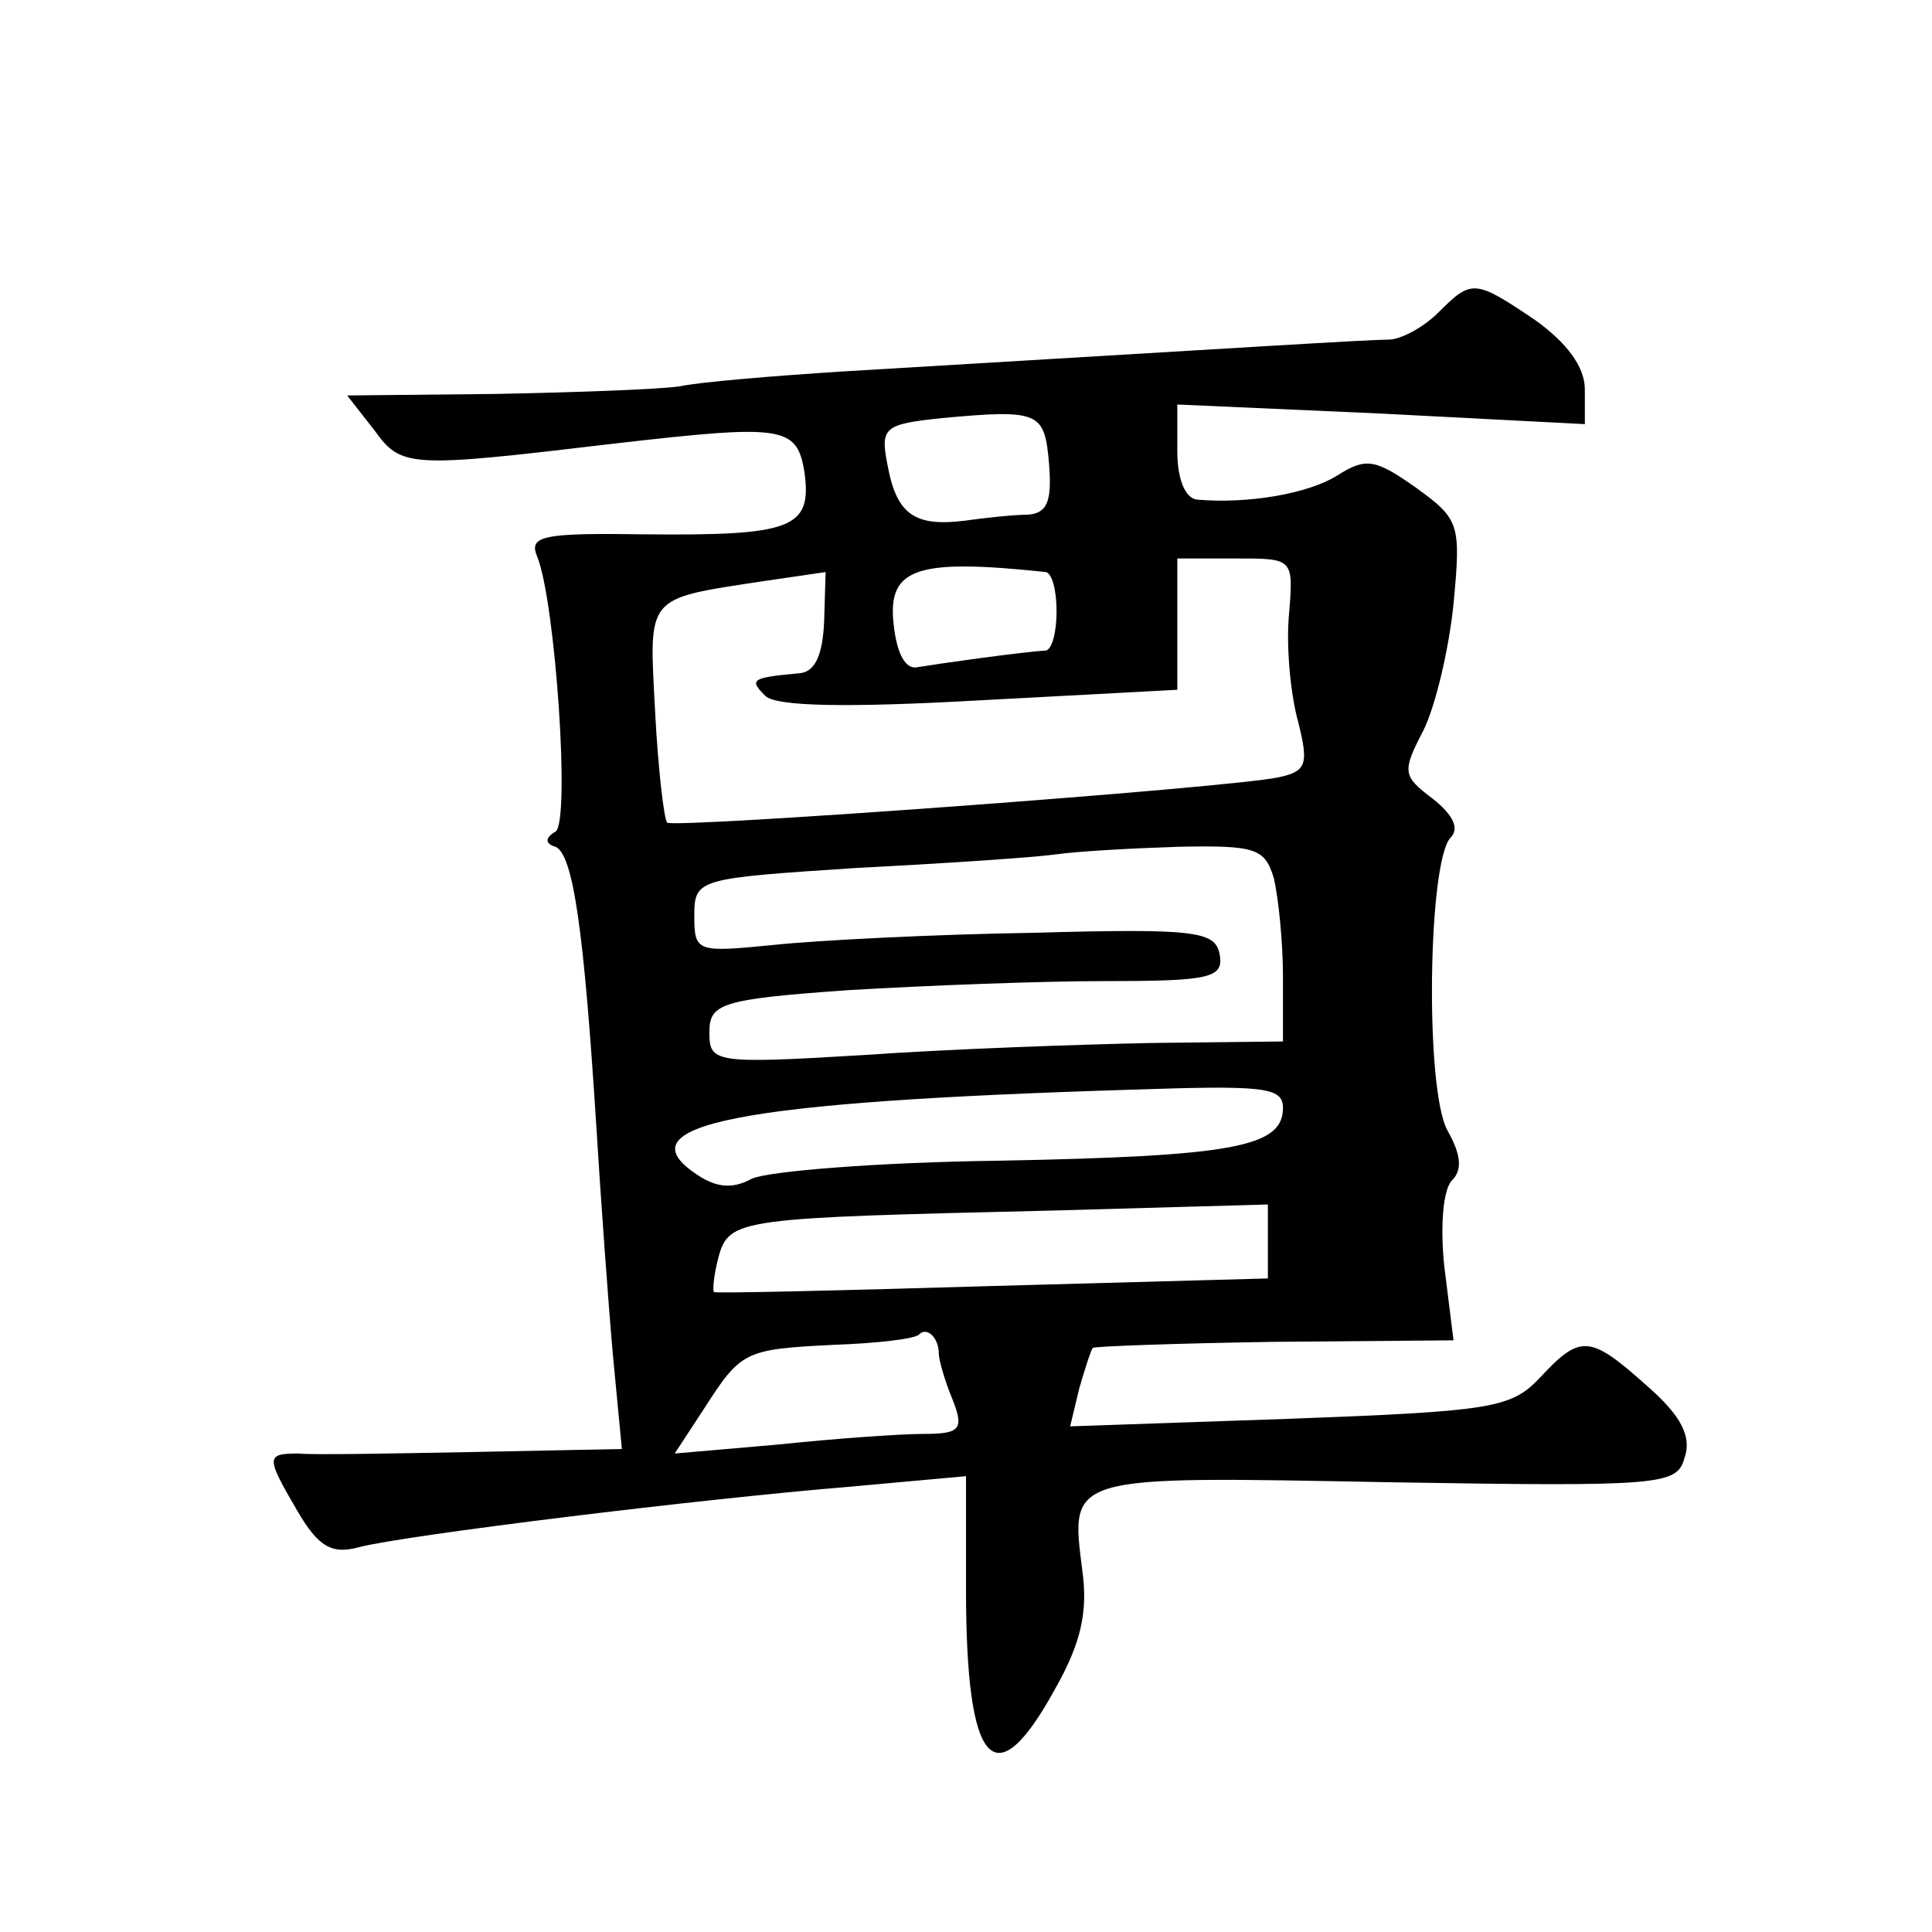 <?xml version="1.0" standalone="no"?>
<!DOCTYPE svg PUBLIC "-//W3C//DTD SVG 20010904//EN"
 "http://www.w3.org/TR/2001/REC-SVG-20010904/DTD/svg10.dtd">
<svg version="1.0" xmlns="http://www.w3.org/2000/svg"
 width="128pt" height="128pt" viewBox="0 0 128 128"
 preserveAspectRatio="xMidYMid meet">
<g transform="translate(0,128) scale(0.1,-0.1)"
fill="#0" stroke="none">
<path d="M953 1073 c-10 -10 -25 -18 -33 -18 -13 0 -92 -5 -360 -21 -47 -3 -96
-7 -110 -10 -14 -2 -69 -4 -122 -5 l-98 -1 18 -23 c18 -25 23 -25 158 -9 113 13
122 12 127 -19 5 -37 -8 -42 -106 -41 -68 1 -77 -1 -71 -15 12 -30 22 -176 12 -182
-7 -4 -7 -8 0 -10 12 -5 19 -58 27 -184 3 -49 8 -118 11 -152 l6 -63 -99 -2 c-54
-1 -106 -2 -115 -1 -22 0 -22 -2 -1 -38 14 -24 23 -29 41 -24 31 8 227 32 325 40
l77 7 0 -75 c0 -118 19 -139 59 -66 17 30 22 51 18 79 -8 63 -10 62 202 58 182
-3 192 -2 197 16 5 14 -2 28 -25 48 -38 34 -44 34 -71 5 -19 -20 -32 -22 -166 -27
l-145 -5 6 25 c4 14 8 26 9 27 1 1 55 3 120 4 l119 1 -6 48 c-3 27 -1 52 5 58 7
7 6 17 -3 33 -15 27 -13 178 2 194 6 6 2 15 -12 26 -20 15 -20 18 -6 45 8 16 17
54 20 84 5 53 4 56 -25 77 -27 19 -33 20 -52 8 -19 -12 -59 -19 -93 -16 -8 1 -13
14 -13 32 l0 31 135 -6 135 -7 0 23 c0 15 -12 31 -33 46 -40 27 -42 27 -64 5z m-258
-100 c2 -25 -1 -33 -14 -34 -9 0 -28 -2 -42 -4 -33 -4 -45 4 -51 37 -5 25 -2 27
36 31 65 6 68 4 71 -30z m-2 -72 c4 -1 7 -12 7 -26 0 -14 -3 -25 -7 -26 -17 -1
-73 -9 -85 -11 -8 -2 -14 9 -16 29 -4 37 16 43 101 34z m161 -28 c-2 -21 1 -53
6 -71 7 -28 6 -33 -13 -37 -32 -7 -401 -34 -405 -30 -2 2 -6 35 -8 74 -4 77 -7
74 72 86 l41 6 -1 -33 c-1 -22 -6 -33 -16 -34 -32 -3 -34 -4 -23 -15 7 -7 53 -8
142 -3 l131 7 0 43 0 44 39 0 c38 0 38 0 35 -37z m-10 -175 c3 -13 6 -42 6 -65
l0 -43 -87 -1 c-49 -1 -134 -4 -191 -8 -99 -6 -102 -5 -102 15 0 19 7 22 92 28
50 3 127 6 170 6 70 0 79 2 76 18 -3 15 -16 17 -123 14 -66 -1 -144 -5 -172 -8
-51 -5 -53 -5 -53 19 0 25 2 25 108 32 59 3 118 7 132 9 14 2 50 4 81 5 51 1 57
-1 63 -21z m6 -152 c0 -26 -33 -32 -188 -35 -80 -1 -154 -7 -164 -12 -13 -7 -24
-6 -38 4 -46 32 29 47 288 55 89 3 102 2 102 -12z m-10 -89 l0 -24 -182 -5 c-101
-3 -184 -5 -185 -4 -1 1 0 12 3 23 7 26 14 26 222 31 l142 4 0 -25z m-218 -74 c0
-4 4 -18 9 -30 8 -20 5 -23 -19 -23 -15 0 -58 -3 -96 -7 l-69 -6 19 29 c25 39 27
40 86 43 29 1 55 4 57 7 5 5 13 -2 13 -13z"/>
</g>
</svg>
